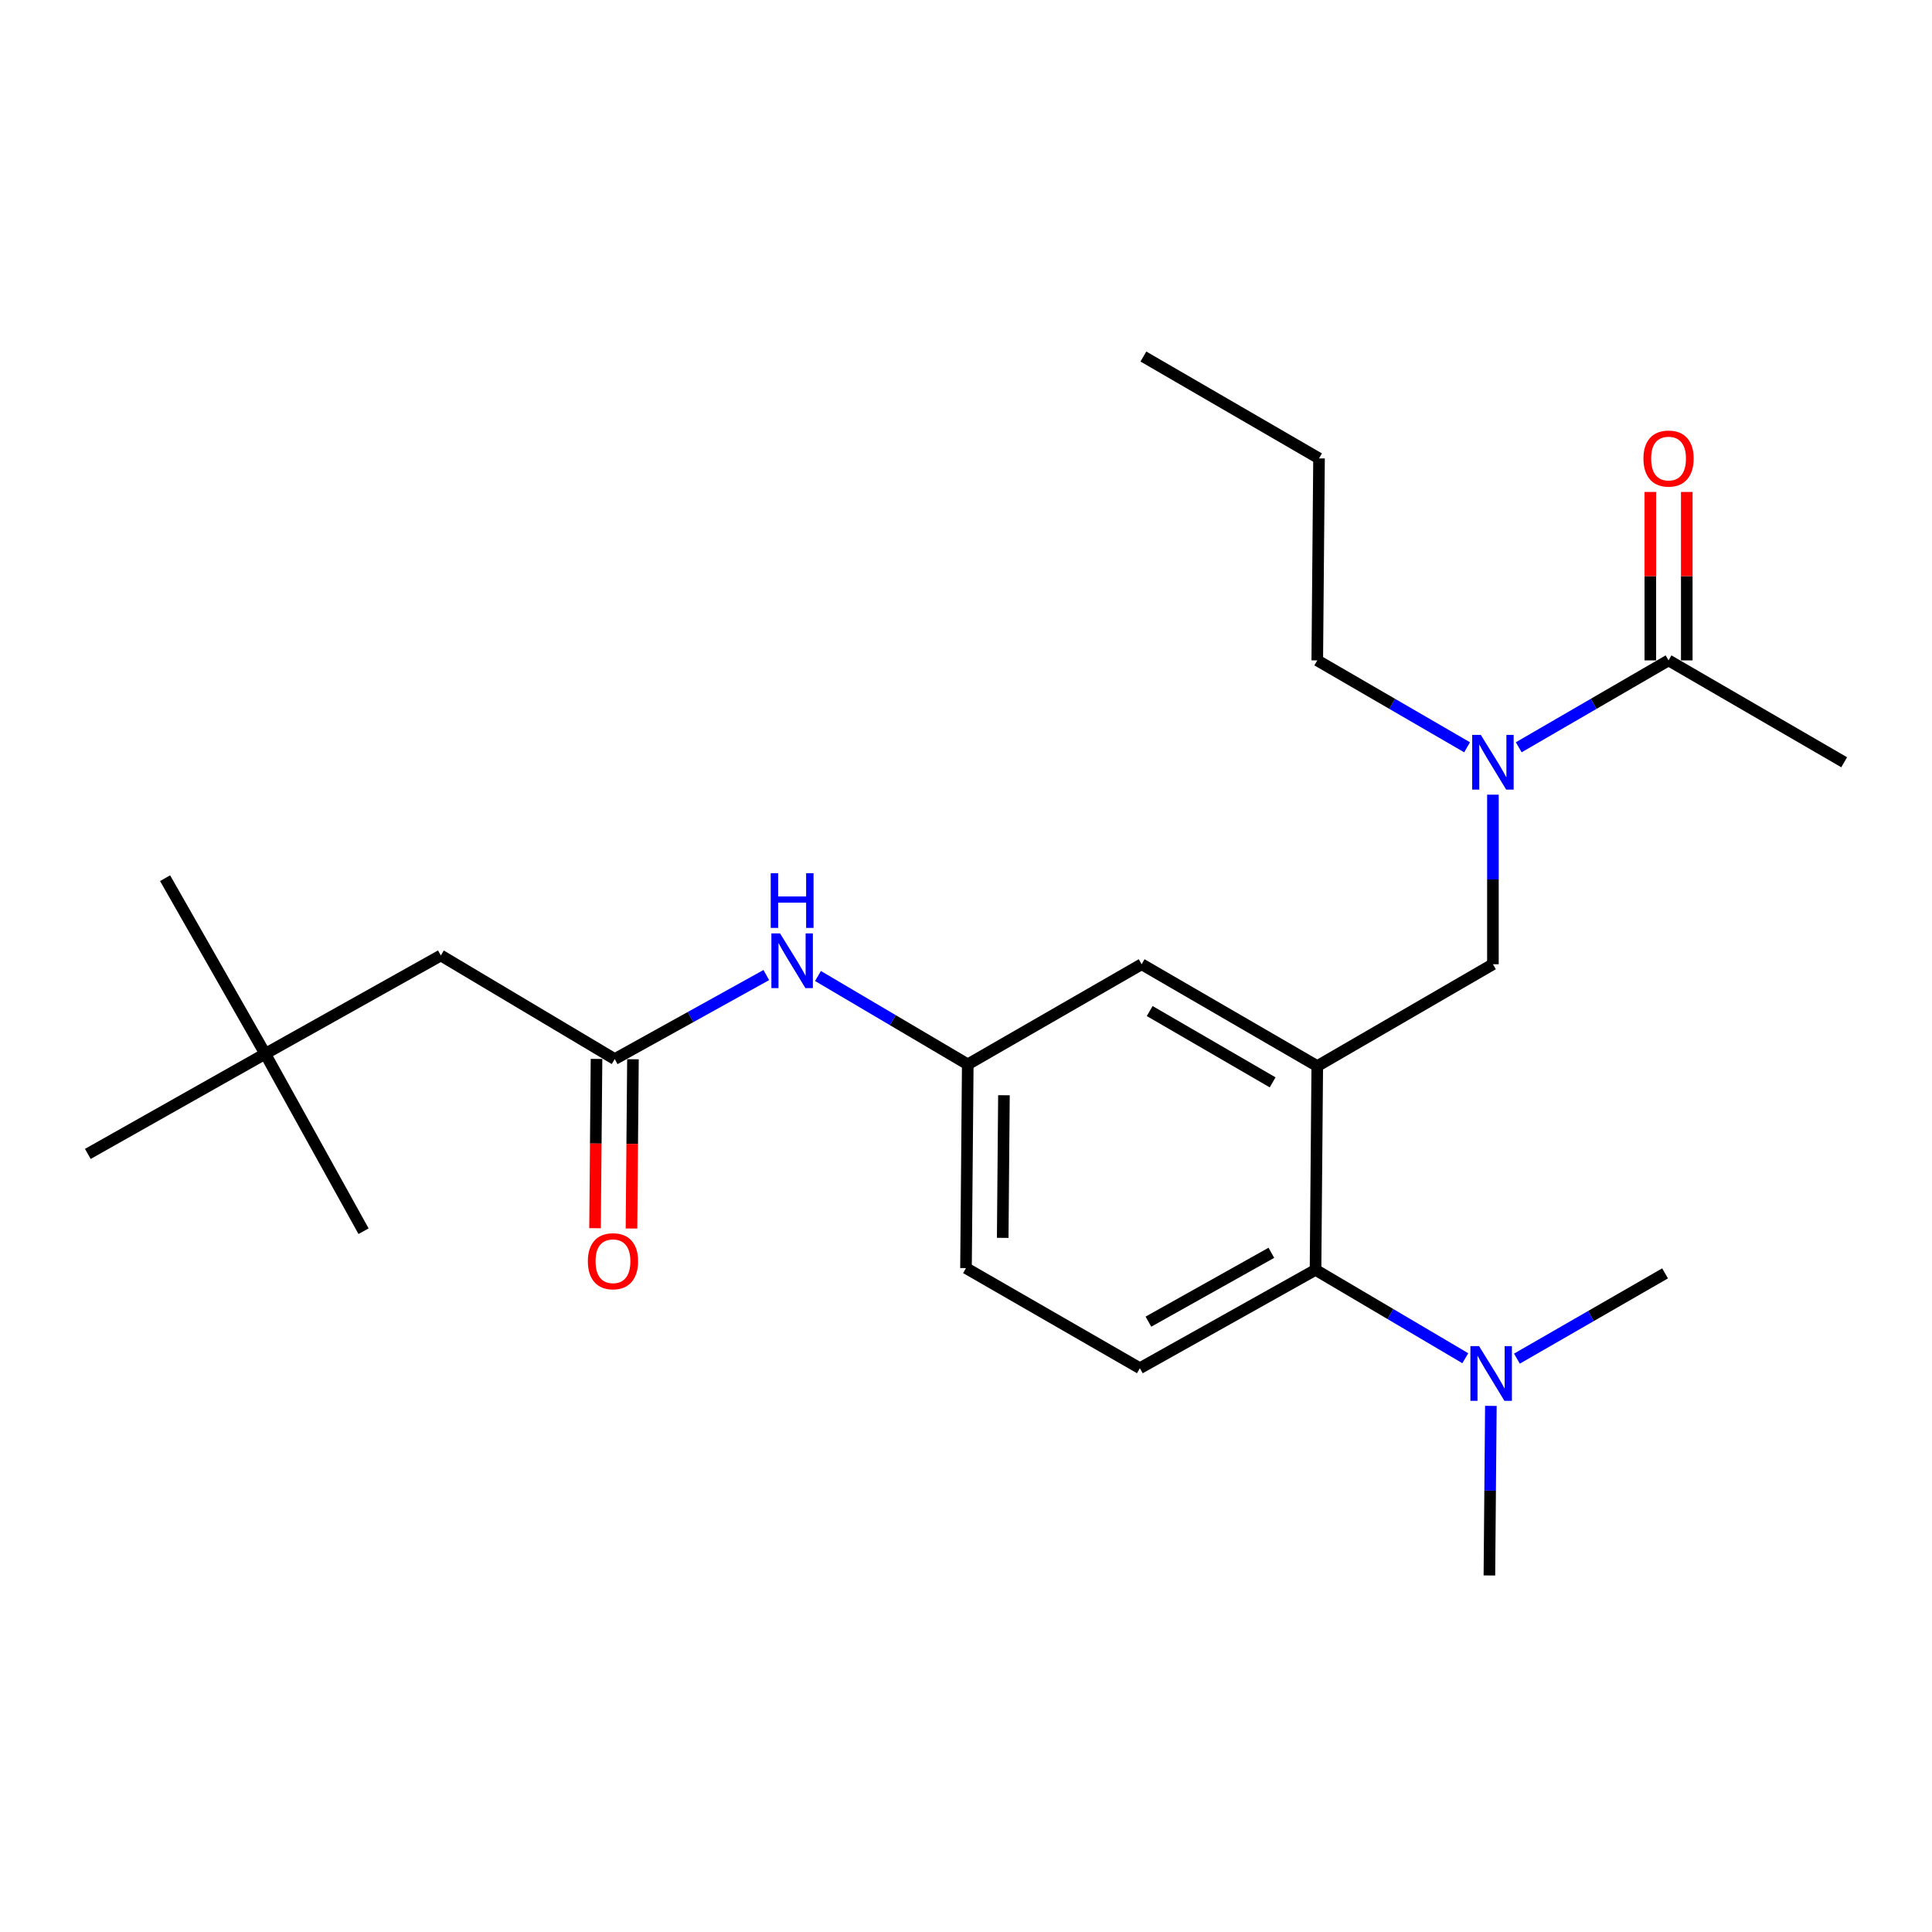 <?xml version='1.0' encoding='iso-8859-1'?>
<svg version='1.1' baseProfile='full'
              xmlns='http://www.w3.org/2000/svg'
                      xmlns:rdkit='http://www.rdkit.org/xml'
                      xmlns:xlink='http://www.w3.org/1999/xlink'
                  xml:space='preserve'
width='1000px' height='1000px' viewBox='0 0 1000 1000'>
<!-- END OF HEADER -->
<rect style='opacity:1.0;fill:#FFFFFF;stroke:none' width='1000' height='1000' x='0' y='0'> </rect>
<path class='bond-0' d='M 396.64,504.684 L 357.413,526.431' style='fill:none;fill-rule:evenodd;stroke:#0000FF;stroke-width:6px;stroke-linecap:butt;stroke-linejoin:miter;stroke-opacity:1' />
<path class='bond-0' d='M 357.413,526.431 L 318.186,548.178' style='fill:none;fill-rule:evenodd;stroke:#000000;stroke-width:6px;stroke-linecap:butt;stroke-linejoin:miter;stroke-opacity:1' />
<path class='bond-1' d='M 423.384,505.169 L 462.148,528.041' style='fill:none;fill-rule:evenodd;stroke:#0000FF;stroke-width:6px;stroke-linecap:butt;stroke-linejoin:miter;stroke-opacity:1' />
<path class='bond-1' d='M 462.148,528.041 L 500.912,550.914' style='fill:none;fill-rule:evenodd;stroke:#000000;stroke-width:6px;stroke-linecap:butt;stroke-linejoin:miter;stroke-opacity:1' />
<path class='bond-2' d='M 137.273,545.453 L 228.18,494.55' style='fill:none;fill-rule:evenodd;stroke:#000000;stroke-width:6px;stroke-linecap:butt;stroke-linejoin:miter;stroke-opacity:1' />
<path class='bond-3' d='M 137.273,545.453 L 45.455,597.269' style='fill:none;fill-rule:evenodd;stroke:#000000;stroke-width:6px;stroke-linecap:butt;stroke-linejoin:miter;stroke-opacity:1' />
<path class='bond-4' d='M 137.273,545.453 L 85.448,454.547' style='fill:none;fill-rule:evenodd;stroke:#000000;stroke-width:6px;stroke-linecap:butt;stroke-linejoin:miter;stroke-opacity:1' />
<path class='bond-5' d='M 137.273,545.453 L 188.177,637.272' style='fill:none;fill-rule:evenodd;stroke:#000000;stroke-width:6px;stroke-linecap:butt;stroke-linejoin:miter;stroke-opacity:1' />
<path class='bond-6' d='M 308.754,548.096 L 308.372,591.905' style='fill:none;fill-rule:evenodd;stroke:#000000;stroke-width:6px;stroke-linecap:butt;stroke-linejoin:miter;stroke-opacity:1' />
<path class='bond-6' d='M 308.372,591.905 L 307.99,635.715' style='fill:none;fill-rule:evenodd;stroke:#FF0000;stroke-width:6px;stroke-linecap:butt;stroke-linejoin:miter;stroke-opacity:1' />
<path class='bond-6' d='M 327.618,548.261 L 327.236,592.07' style='fill:none;fill-rule:evenodd;stroke:#000000;stroke-width:6px;stroke-linecap:butt;stroke-linejoin:miter;stroke-opacity:1' />
<path class='bond-6' d='M 327.236,592.07 L 326.854,635.879' style='fill:none;fill-rule:evenodd;stroke:#FF0000;stroke-width:6px;stroke-linecap:butt;stroke-linejoin:miter;stroke-opacity:1' />
<path class='bond-7' d='M 318.186,548.178 L 228.18,494.55' style='fill:none;fill-rule:evenodd;stroke:#000000;stroke-width:6px;stroke-linecap:butt;stroke-linejoin:miter;stroke-opacity:1' />
<path class='bond-8' d='M 954.545,394.546 L 863.638,341.819' style='fill:none;fill-rule:evenodd;stroke:#000000;stroke-width:6px;stroke-linecap:butt;stroke-linejoin:miter;stroke-opacity:1' />
<path class='bond-9' d='M 772.731,411.32 L 772.731,455.204' style='fill:none;fill-rule:evenodd;stroke:#0000FF;stroke-width:6px;stroke-linecap:butt;stroke-linejoin:miter;stroke-opacity:1' />
<path class='bond-9' d='M 772.731,455.204 L 772.731,499.088' style='fill:none;fill-rule:evenodd;stroke:#000000;stroke-width:6px;stroke-linecap:butt;stroke-linejoin:miter;stroke-opacity:1' />
<path class='bond-10' d='M 786.099,386.793 L 824.869,364.306' style='fill:none;fill-rule:evenodd;stroke:#0000FF;stroke-width:6px;stroke-linecap:butt;stroke-linejoin:miter;stroke-opacity:1' />
<path class='bond-10' d='M 824.869,364.306 L 863.638,341.819' style='fill:none;fill-rule:evenodd;stroke:#000000;stroke-width:6px;stroke-linecap:butt;stroke-linejoin:miter;stroke-opacity:1' />
<path class='bond-11' d='M 759.364,386.794 L 720.589,364.307' style='fill:none;fill-rule:evenodd;stroke:#0000FF;stroke-width:6px;stroke-linecap:butt;stroke-linejoin:miter;stroke-opacity:1' />
<path class='bond-11' d='M 720.589,364.307 L 681.814,341.819' style='fill:none;fill-rule:evenodd;stroke:#000000;stroke-width:6px;stroke-linecap:butt;stroke-linejoin:miter;stroke-opacity:1' />
<path class='bond-12' d='M 873.071,341.819 L 873.071,298.23' style='fill:none;fill-rule:evenodd;stroke:#000000;stroke-width:6px;stroke-linecap:butt;stroke-linejoin:miter;stroke-opacity:1' />
<path class='bond-12' d='M 873.071,298.23 L 873.071,254.641' style='fill:none;fill-rule:evenodd;stroke:#FF0000;stroke-width:6px;stroke-linecap:butt;stroke-linejoin:miter;stroke-opacity:1' />
<path class='bond-12' d='M 854.206,341.819 L 854.206,298.23' style='fill:none;fill-rule:evenodd;stroke:#000000;stroke-width:6px;stroke-linecap:butt;stroke-linejoin:miter;stroke-opacity:1' />
<path class='bond-12' d='M 854.206,298.23 L 854.206,254.641' style='fill:none;fill-rule:evenodd;stroke:#FF0000;stroke-width:6px;stroke-linecap:butt;stroke-linejoin:miter;stroke-opacity:1' />
<path class='bond-13' d='M 681.814,341.819 L 682.726,237.267' style='fill:none;fill-rule:evenodd;stroke:#000000;stroke-width:6px;stroke-linecap:butt;stroke-linejoin:miter;stroke-opacity:1' />
<path class='bond-14' d='M 772.731,499.088 L 681.814,551.815' style='fill:none;fill-rule:evenodd;stroke:#000000;stroke-width:6px;stroke-linecap:butt;stroke-linejoin:miter;stroke-opacity:1' />
<path class='bond-15' d='M 682.726,237.267 L 591.819,184.54' style='fill:none;fill-rule:evenodd;stroke:#000000;stroke-width:6px;stroke-linecap:butt;stroke-linejoin:miter;stroke-opacity:1' />
<path class='bond-16' d='M 770.908,815.46 L 771.291,771.571' style='fill:none;fill-rule:evenodd;stroke:#000000;stroke-width:6px;stroke-linecap:butt;stroke-linejoin:miter;stroke-opacity:1' />
<path class='bond-16' d='M 771.291,771.571 L 771.673,727.681' style='fill:none;fill-rule:evenodd;stroke:#0000FF;stroke-width:6px;stroke-linecap:butt;stroke-linejoin:miter;stroke-opacity:1' />
<path class='bond-17' d='M 785.156,703.231 L 823.496,681.162' style='fill:none;fill-rule:evenodd;stroke:#0000FF;stroke-width:6px;stroke-linecap:butt;stroke-linejoin:miter;stroke-opacity:1' />
<path class='bond-17' d='M 823.496,681.162 L 861.836,659.092' style='fill:none;fill-rule:evenodd;stroke:#000000;stroke-width:6px;stroke-linecap:butt;stroke-linejoin:miter;stroke-opacity:1' />
<path class='bond-18' d='M 758.441,703.014 L 719.677,680.141' style='fill:none;fill-rule:evenodd;stroke:#0000FF;stroke-width:6px;stroke-linecap:butt;stroke-linejoin:miter;stroke-opacity:1' />
<path class='bond-18' d='M 719.677,680.141 L 680.913,657.269' style='fill:none;fill-rule:evenodd;stroke:#000000;stroke-width:6px;stroke-linecap:butt;stroke-linejoin:miter;stroke-opacity:1' />
<path class='bond-19' d='M 500.912,550.914 L 500,656.368' style='fill:none;fill-rule:evenodd;stroke:#000000;stroke-width:6px;stroke-linecap:butt;stroke-linejoin:miter;stroke-opacity:1' />
<path class='bond-19' d='M 519.639,566.895 L 519.001,640.713' style='fill:none;fill-rule:evenodd;stroke:#000000;stroke-width:6px;stroke-linecap:butt;stroke-linejoin:miter;stroke-opacity:1' />
<path class='bond-20' d='M 500.912,550.914 L 590.907,499.088' style='fill:none;fill-rule:evenodd;stroke:#000000;stroke-width:6px;stroke-linecap:butt;stroke-linejoin:miter;stroke-opacity:1' />
<path class='bond-21' d='M 500,656.368 L 589.995,708.183' style='fill:none;fill-rule:evenodd;stroke:#000000;stroke-width:6px;stroke-linecap:butt;stroke-linejoin:miter;stroke-opacity:1' />
<path class='bond-22' d='M 589.995,708.183 L 680.913,657.269' style='fill:none;fill-rule:evenodd;stroke:#000000;stroke-width:6px;stroke-linecap:butt;stroke-linejoin:miter;stroke-opacity:1' />
<path class='bond-22' d='M 594.415,684.086 L 658.058,648.446' style='fill:none;fill-rule:evenodd;stroke:#000000;stroke-width:6px;stroke-linecap:butt;stroke-linejoin:miter;stroke-opacity:1' />
<path class='bond-23' d='M 680.913,657.269 L 681.814,551.815' style='fill:none;fill-rule:evenodd;stroke:#000000;stroke-width:6px;stroke-linecap:butt;stroke-linejoin:miter;stroke-opacity:1' />
<path class='bond-24' d='M 681.814,551.815 L 590.907,499.088' style='fill:none;fill-rule:evenodd;stroke:#000000;stroke-width:6px;stroke-linecap:butt;stroke-linejoin:miter;stroke-opacity:1' />
<path class='bond-24' d='M 658.713,560.225 L 595.078,523.316' style='fill:none;fill-rule:evenodd;stroke:#000000;stroke-width:6px;stroke-linecap:butt;stroke-linejoin:miter;stroke-opacity:1' />
<path  class='atom-0' d='M 403.745 483.115
L 413.025 498.115
Q 413.945 499.595, 415.425 502.275
Q 416.905 504.955, 416.985 505.115
L 416.985 483.115
L 420.745 483.115
L 420.745 511.435
L 416.865 511.435
L 406.905 495.035
Q 405.745 493.115, 404.505 490.915
Q 403.305 488.715, 402.945 488.035
L 402.945 511.435
L 399.265 511.435
L 399.265 483.115
L 403.745 483.115
' fill='#0000FF'/>
<path  class='atom-0' d='M 398.925 451.963
L 402.765 451.963
L 402.765 464.003
L 417.245 464.003
L 417.245 451.963
L 421.085 451.963
L 421.085 480.283
L 417.245 480.283
L 417.245 467.203
L 402.765 467.203
L 402.765 480.283
L 398.925 480.283
L 398.925 451.963
' fill='#0000FF'/>
<path  class='atom-3' d='M 304.274 652.811
Q 304.274 646.011, 307.634 642.211
Q 310.994 638.411, 317.274 638.411
Q 323.554 638.411, 326.914 642.211
Q 330.274 646.011, 330.274 652.811
Q 330.274 659.691, 326.874 663.611
Q 323.474 667.491, 317.274 667.491
Q 311.034 667.491, 307.634 663.611
Q 304.274 659.731, 304.274 652.811
M 317.274 664.291
Q 321.594 664.291, 323.914 661.411
Q 326.274 658.491, 326.274 652.811
Q 326.274 647.251, 323.914 644.451
Q 321.594 641.611, 317.274 641.611
Q 312.954 641.611, 310.594 644.411
Q 308.274 647.211, 308.274 652.811
Q 308.274 658.531, 310.594 661.411
Q 312.954 664.291, 317.274 664.291
' fill='#FF0000'/>
<path  class='atom-6' d='M 766.471 380.386
L 775.751 395.386
Q 776.671 396.866, 778.151 399.546
Q 779.631 402.226, 779.711 402.386
L 779.711 380.386
L 783.471 380.386
L 783.471 408.706
L 779.591 408.706
L 769.631 392.306
Q 768.471 390.386, 767.231 388.186
Q 766.031 385.986, 765.671 385.306
L 765.671 408.706
L 761.991 408.706
L 761.991 380.386
L 766.471 380.386
' fill='#0000FF'/>
<path  class='atom-8' d='M 850.638 237.347
Q 850.638 230.547, 853.998 226.747
Q 857.358 222.947, 863.638 222.947
Q 869.918 222.947, 873.278 226.747
Q 876.638 230.547, 876.638 237.347
Q 876.638 244.227, 873.238 248.147
Q 869.838 252.027, 863.638 252.027
Q 857.398 252.027, 853.998 248.147
Q 850.638 244.267, 850.638 237.347
M 863.638 248.827
Q 867.958 248.827, 870.278 245.947
Q 872.638 243.027, 872.638 237.347
Q 872.638 231.787, 870.278 228.987
Q 867.958 226.147, 863.638 226.147
Q 859.318 226.147, 856.958 228.947
Q 854.638 231.747, 854.638 237.347
Q 854.638 243.067, 856.958 245.947
Q 859.318 248.827, 863.638 248.827
' fill='#FF0000'/>
<path  class='atom-13' d='M 765.56 696.748
L 774.84 711.748
Q 775.76 713.228, 777.24 715.908
Q 778.72 718.588, 778.8 718.748
L 778.8 696.748
L 782.56 696.748
L 782.56 725.068
L 778.68 725.068
L 768.72 708.668
Q 767.56 706.748, 766.32 704.548
Q 765.12 702.348, 764.76 701.668
L 764.76 725.068
L 761.08 725.068
L 761.08 696.748
L 765.56 696.748
' fill='#0000FF'/>
</svg>
